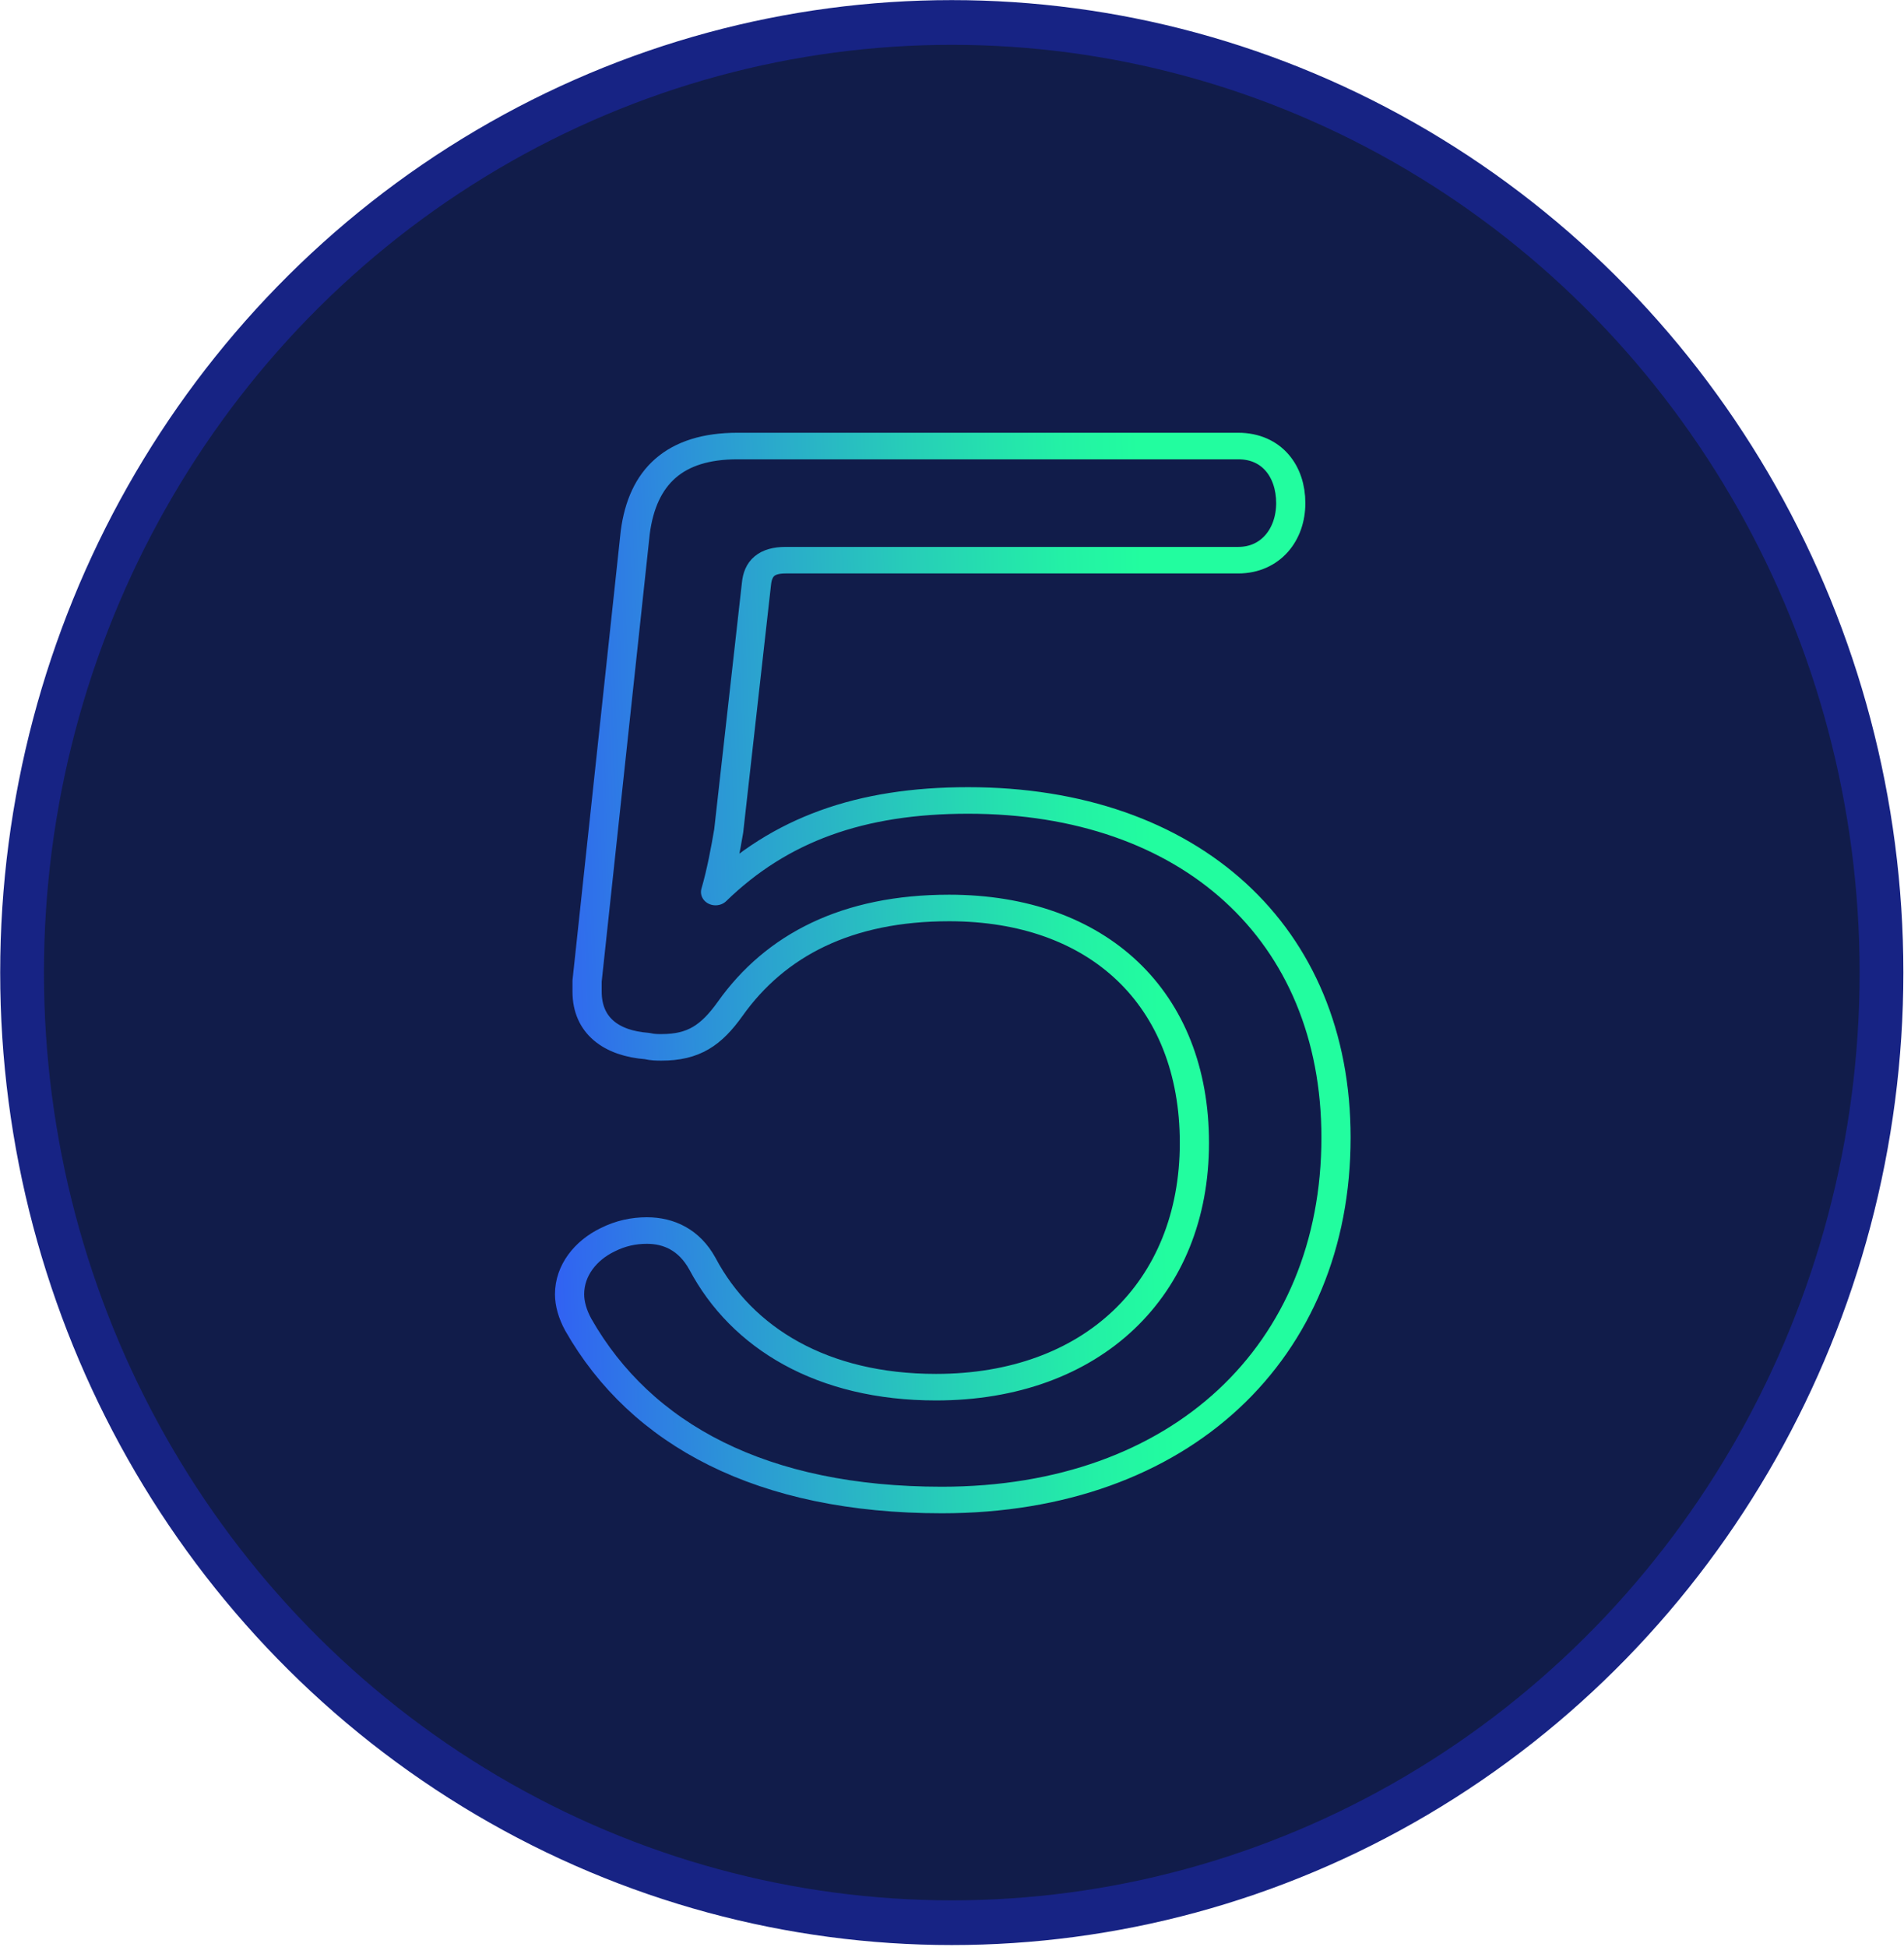 <?xml version="1.0" encoding="UTF-8" standalone="no"?>
<!DOCTYPE svg PUBLIC "-//W3C//DTD SVG 1.1//EN" "http://www.w3.org/Graphics/SVG/1.1/DTD/svg11.dtd">
<svg width="100%" height="100%" viewBox="0 0 538 550" version="1.1" xmlns="http://www.w3.org/2000/svg" xmlns:xlink="http://www.w3.org/1999/xlink" xml:space="preserve" xmlns:serif="http://www.serif.com/" style="fill-rule:evenodd;clip-rule:evenodd;stroke-linecap:round;stroke-linejoin:round;stroke-miterlimit:1.5;">
    <g transform="matrix(1,0,0,1,-536.565,-1203.3)">
        <g transform="matrix(0.827,0,0,0.845,101.23,263.286)">
            <circle cx="851.599" cy="1437.61" r="317.656" style="fill:rgb(17,28,74);stroke:rgb(23,35,132);stroke-width:14.95px;"/>
        </g>
        <g transform="matrix(9.28,0,0,9.28,-6765.37,-5517.82)">
            <g transform="matrix(44.452,0,0,40.411,801.344,768.994)">
                <path d="M0.076,-0.368L0.076,-0.36C0.076,-0.334 0.093,-0.321 0.117,-0.319C0.121,-0.318 0.124,-0.318 0.127,-0.318C0.149,-0.318 0.161,-0.327 0.174,-0.347C0.205,-0.395 0.254,-0.423 0.324,-0.423C0.426,-0.423 0.492,-0.355 0.492,-0.246C0.492,-0.136 0.422,-0.062 0.315,-0.062C0.237,-0.062 0.182,-0.099 0.155,-0.155C0.146,-0.173 0.132,-0.18 0.117,-0.18C0.108,-0.18 0.099,-0.178 0.09,-0.173C0.075,-0.165 0.064,-0.15 0.064,-0.132C0.064,-0.125 0.066,-0.117 0.07,-0.109C0.113,-0.026 0.196,0.023 0.319,0.023C0.483,0.023 0.589,-0.089 0.589,-0.25C0.589,-0.404 0.489,-0.504 0.337,-0.504C0.263,-0.504 0.208,-0.482 0.164,-0.435C0.168,-0.45 0.171,-0.468 0.173,-0.481L0.192,-0.667C0.193,-0.679 0.199,-0.685 0.212,-0.685L0.522,-0.685C0.544,-0.685 0.558,-0.704 0.558,-0.728C0.558,-0.752 0.545,-0.771 0.522,-0.771L0.179,-0.771C0.136,-0.771 0.114,-0.748 0.109,-0.706L0.076,-0.368Z" style="fill:none;fill-rule:nonzero;stroke:url(#_Linear1);stroke-width:0.02px;stroke-linecap:butt;stroke-linejoin:miter;stroke-miterlimit:10;"/>
            </g>
        </g>
    </g>
    <defs>
        <linearGradient id="_Linear1" x1="0" y1="0" x2="1" y2="0" gradientUnits="userSpaceOnUse" gradientTransform="matrix(0.428,-0.015,0.014,0.47,0.036,-0.464)"><stop offset="0" style="stop-color:rgb(49,95,244);stop-opacity:1"/><stop offset="0.28" style="stop-color:rgb(44,147,216);stop-opacity:1"/><stop offset="0.62" style="stop-color:rgb(39,204,185);stop-opacity:1"/><stop offset="0.87" style="stop-color:rgb(35,240,166);stop-opacity:1"/><stop offset="1" style="stop-color:rgb(34,253,159);stop-opacity:1"/></linearGradient>
    </defs>
</svg>
